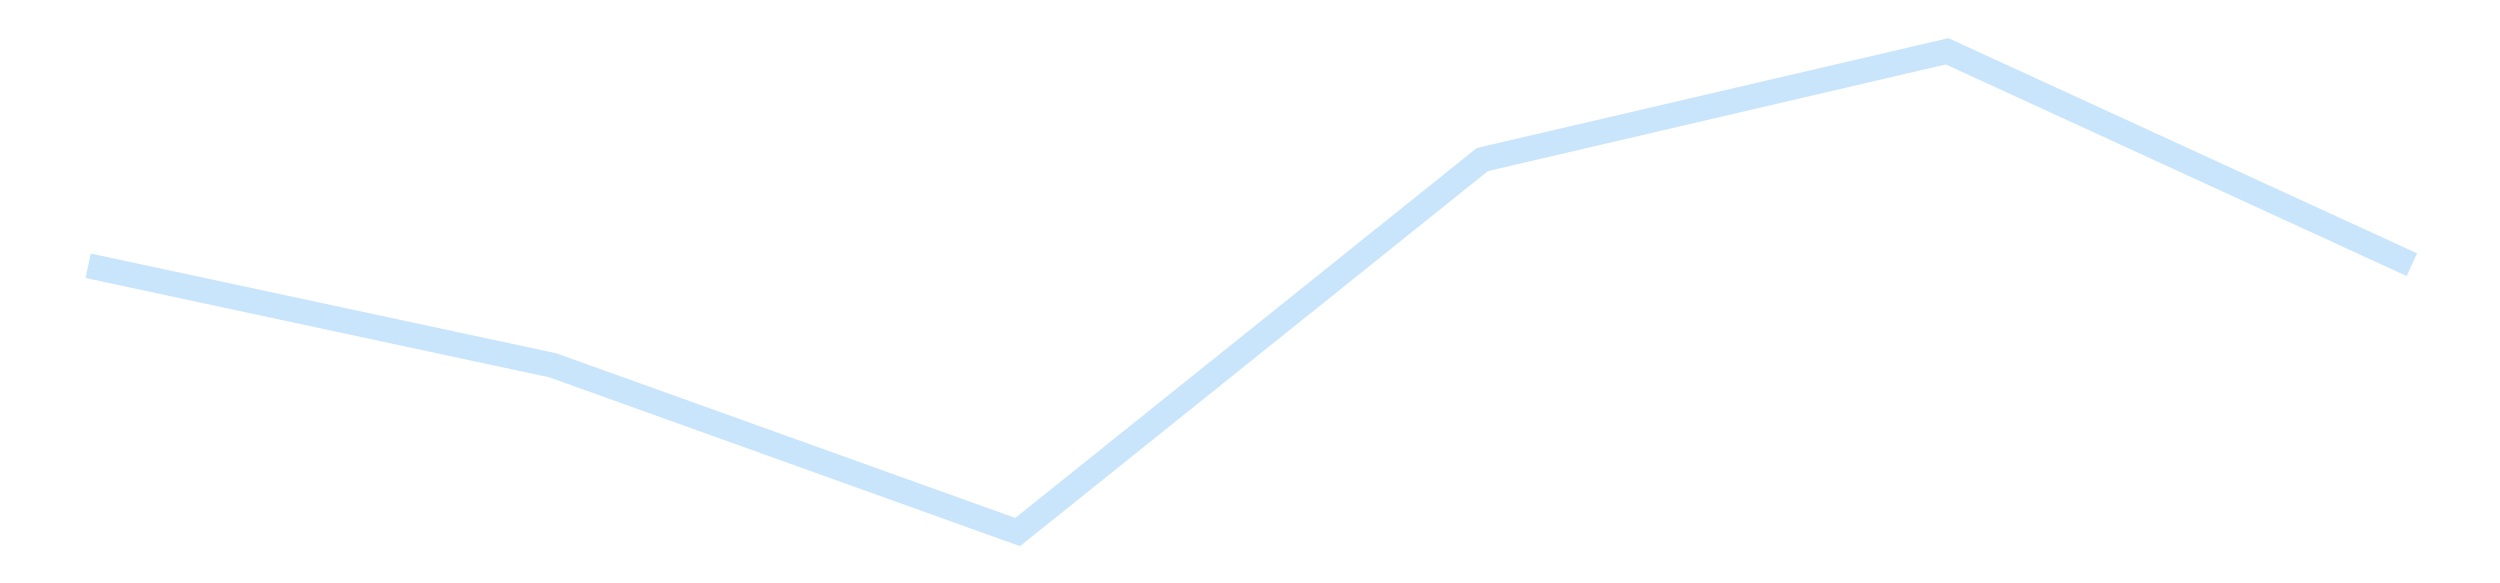 <?xml version='1.0' encoding='utf-8'?>
<svg xmlns="http://www.w3.org/2000/svg" xmlns:xlink="http://www.w3.org/1999/xlink" id="chart-ea623e4c-589b-48ca-bbfd-fd09c3f694e0" class="pygal-chart pygal-sparkline" viewBox="0 0 300 70" width="300" height="70"><!--Generated with pygal 3.0.5 (lxml) ©Kozea 2012-2016 on 2025-11-26--><!--http://pygal.org--><!--http://github.com/Kozea/pygal--><defs><style type="text/css">#chart-ea623e4c-589b-48ca-bbfd-fd09c3f694e0{-webkit-user-select:none;-webkit-font-smoothing:antialiased;font-family:Consolas,"Liberation Mono",Menlo,Courier,monospace}#chart-ea623e4c-589b-48ca-bbfd-fd09c3f694e0 .title{font-family:Consolas,"Liberation Mono",Menlo,Courier,monospace;font-size:16px}#chart-ea623e4c-589b-48ca-bbfd-fd09c3f694e0 .legends .legend text{font-family:Consolas,"Liberation Mono",Menlo,Courier,monospace;font-size:14px}#chart-ea623e4c-589b-48ca-bbfd-fd09c3f694e0 .axis text{font-family:Consolas,"Liberation Mono",Menlo,Courier,monospace;font-size:10px}#chart-ea623e4c-589b-48ca-bbfd-fd09c3f694e0 .axis text.major{font-family:Consolas,"Liberation Mono",Menlo,Courier,monospace;font-size:10px}#chart-ea623e4c-589b-48ca-bbfd-fd09c3f694e0 .text-overlay text.value{font-family:Consolas,"Liberation Mono",Menlo,Courier,monospace;font-size:16px}#chart-ea623e4c-589b-48ca-bbfd-fd09c3f694e0 .text-overlay text.label{font-family:Consolas,"Liberation Mono",Menlo,Courier,monospace;font-size:10px}#chart-ea623e4c-589b-48ca-bbfd-fd09c3f694e0 .tooltip{font-family:Consolas,"Liberation Mono",Menlo,Courier,monospace;font-size:14px}#chart-ea623e4c-589b-48ca-bbfd-fd09c3f694e0 text.no_data{font-family:Consolas,"Liberation Mono",Menlo,Courier,monospace;font-size:64px}
#chart-ea623e4c-589b-48ca-bbfd-fd09c3f694e0{background-color:transparent}#chart-ea623e4c-589b-48ca-bbfd-fd09c3f694e0 path,#chart-ea623e4c-589b-48ca-bbfd-fd09c3f694e0 line,#chart-ea623e4c-589b-48ca-bbfd-fd09c3f694e0 rect,#chart-ea623e4c-589b-48ca-bbfd-fd09c3f694e0 circle{-webkit-transition:150ms;-moz-transition:150ms;transition:150ms}#chart-ea623e4c-589b-48ca-bbfd-fd09c3f694e0 .graph &gt; .background{fill:transparent}#chart-ea623e4c-589b-48ca-bbfd-fd09c3f694e0 .plot &gt; .background{fill:transparent}#chart-ea623e4c-589b-48ca-bbfd-fd09c3f694e0 .graph{fill:rgba(0,0,0,.87)}#chart-ea623e4c-589b-48ca-bbfd-fd09c3f694e0 text.no_data{fill:rgba(0,0,0,1)}#chart-ea623e4c-589b-48ca-bbfd-fd09c3f694e0 .title{fill:rgba(0,0,0,1)}#chart-ea623e4c-589b-48ca-bbfd-fd09c3f694e0 .legends .legend text{fill:rgba(0,0,0,.87)}#chart-ea623e4c-589b-48ca-bbfd-fd09c3f694e0 .legends .legend:hover text{fill:rgba(0,0,0,1)}#chart-ea623e4c-589b-48ca-bbfd-fd09c3f694e0 .axis .line{stroke:rgba(0,0,0,1)}#chart-ea623e4c-589b-48ca-bbfd-fd09c3f694e0 .axis .guide.line{stroke:rgba(0,0,0,.54)}#chart-ea623e4c-589b-48ca-bbfd-fd09c3f694e0 .axis .major.line{stroke:rgba(0,0,0,.87)}#chart-ea623e4c-589b-48ca-bbfd-fd09c3f694e0 .axis text.major{fill:rgba(0,0,0,1)}#chart-ea623e4c-589b-48ca-bbfd-fd09c3f694e0 .axis.y .guides:hover .guide.line,#chart-ea623e4c-589b-48ca-bbfd-fd09c3f694e0 .line-graph .axis.x .guides:hover .guide.line,#chart-ea623e4c-589b-48ca-bbfd-fd09c3f694e0 .stackedline-graph .axis.x .guides:hover .guide.line,#chart-ea623e4c-589b-48ca-bbfd-fd09c3f694e0 .xy-graph .axis.x .guides:hover .guide.line{stroke:rgba(0,0,0,1)}#chart-ea623e4c-589b-48ca-bbfd-fd09c3f694e0 .axis .guides:hover text{fill:rgba(0,0,0,1)}#chart-ea623e4c-589b-48ca-bbfd-fd09c3f694e0 .reactive{fill-opacity:.7;stroke-opacity:.8;stroke-width:3}#chart-ea623e4c-589b-48ca-bbfd-fd09c3f694e0 .ci{stroke:rgba(0,0,0,.87)}#chart-ea623e4c-589b-48ca-bbfd-fd09c3f694e0 .reactive.active,#chart-ea623e4c-589b-48ca-bbfd-fd09c3f694e0 .active .reactive{fill-opacity:.8;stroke-opacity:.9;stroke-width:4}#chart-ea623e4c-589b-48ca-bbfd-fd09c3f694e0 .ci .reactive.active{stroke-width:1.5}#chart-ea623e4c-589b-48ca-bbfd-fd09c3f694e0 .series text{fill:rgba(0,0,0,1)}#chart-ea623e4c-589b-48ca-bbfd-fd09c3f694e0 .tooltip rect{fill:transparent;stroke:rgba(0,0,0,1);-webkit-transition:opacity 150ms;-moz-transition:opacity 150ms;transition:opacity 150ms}#chart-ea623e4c-589b-48ca-bbfd-fd09c3f694e0 .tooltip .label{fill:rgba(0,0,0,.87)}#chart-ea623e4c-589b-48ca-bbfd-fd09c3f694e0 .tooltip .label{fill:rgba(0,0,0,.87)}#chart-ea623e4c-589b-48ca-bbfd-fd09c3f694e0 .tooltip .legend{font-size:.8em;fill:rgba(0,0,0,.54)}#chart-ea623e4c-589b-48ca-bbfd-fd09c3f694e0 .tooltip .x_label{font-size:.6em;fill:rgba(0,0,0,1)}#chart-ea623e4c-589b-48ca-bbfd-fd09c3f694e0 .tooltip .xlink{font-size:.5em;text-decoration:underline}#chart-ea623e4c-589b-48ca-bbfd-fd09c3f694e0 .tooltip .value{font-size:1.5em}#chart-ea623e4c-589b-48ca-bbfd-fd09c3f694e0 .bound{font-size:.5em}#chart-ea623e4c-589b-48ca-bbfd-fd09c3f694e0 .max-value{font-size:.75em;fill:rgba(0,0,0,.54)}#chart-ea623e4c-589b-48ca-bbfd-fd09c3f694e0 .map-element{fill:transparent;stroke:rgba(0,0,0,.54) !important}#chart-ea623e4c-589b-48ca-bbfd-fd09c3f694e0 .map-element .reactive{fill-opacity:inherit;stroke-opacity:inherit}#chart-ea623e4c-589b-48ca-bbfd-fd09c3f694e0 .color-0,#chart-ea623e4c-589b-48ca-bbfd-fd09c3f694e0 .color-0 a:visited{stroke:#bbdefb;fill:#bbdefb}#chart-ea623e4c-589b-48ca-bbfd-fd09c3f694e0 .text-overlay .color-0 text{fill:black}
#chart-ea623e4c-589b-48ca-bbfd-fd09c3f694e0 text.no_data{text-anchor:middle}#chart-ea623e4c-589b-48ca-bbfd-fd09c3f694e0 .guide.line{fill:none}#chart-ea623e4c-589b-48ca-bbfd-fd09c3f694e0 .centered{text-anchor:middle}#chart-ea623e4c-589b-48ca-bbfd-fd09c3f694e0 .title{text-anchor:middle}#chart-ea623e4c-589b-48ca-bbfd-fd09c3f694e0 .legends .legend text{fill-opacity:1}#chart-ea623e4c-589b-48ca-bbfd-fd09c3f694e0 .axis.x text{text-anchor:middle}#chart-ea623e4c-589b-48ca-bbfd-fd09c3f694e0 .axis.x:not(.web) text[transform]{text-anchor:start}#chart-ea623e4c-589b-48ca-bbfd-fd09c3f694e0 .axis.x:not(.web) text[transform].backwards{text-anchor:end}#chart-ea623e4c-589b-48ca-bbfd-fd09c3f694e0 .axis.y text{text-anchor:end}#chart-ea623e4c-589b-48ca-bbfd-fd09c3f694e0 .axis.y text[transform].backwards{text-anchor:start}#chart-ea623e4c-589b-48ca-bbfd-fd09c3f694e0 .axis.y2 text{text-anchor:start}#chart-ea623e4c-589b-48ca-bbfd-fd09c3f694e0 .axis.y2 text[transform].backwards{text-anchor:end}#chart-ea623e4c-589b-48ca-bbfd-fd09c3f694e0 .axis .guide.line{stroke-dasharray:4,4;stroke:black}#chart-ea623e4c-589b-48ca-bbfd-fd09c3f694e0 .axis .major.guide.line{stroke-dasharray:6,6;stroke:black}#chart-ea623e4c-589b-48ca-bbfd-fd09c3f694e0 .horizontal .axis.y .guide.line,#chart-ea623e4c-589b-48ca-bbfd-fd09c3f694e0 .horizontal .axis.y2 .guide.line,#chart-ea623e4c-589b-48ca-bbfd-fd09c3f694e0 .vertical .axis.x .guide.line{opacity:0}#chart-ea623e4c-589b-48ca-bbfd-fd09c3f694e0 .horizontal .axis.always_show .guide.line,#chart-ea623e4c-589b-48ca-bbfd-fd09c3f694e0 .vertical .axis.always_show .guide.line{opacity:1 !important}#chart-ea623e4c-589b-48ca-bbfd-fd09c3f694e0 .axis.y .guides:hover .guide.line,#chart-ea623e4c-589b-48ca-bbfd-fd09c3f694e0 .axis.y2 .guides:hover .guide.line,#chart-ea623e4c-589b-48ca-bbfd-fd09c3f694e0 .axis.x .guides:hover .guide.line{opacity:1}#chart-ea623e4c-589b-48ca-bbfd-fd09c3f694e0 .axis .guides:hover text{opacity:1}#chart-ea623e4c-589b-48ca-bbfd-fd09c3f694e0 .nofill{fill:none}#chart-ea623e4c-589b-48ca-bbfd-fd09c3f694e0 .subtle-fill{fill-opacity:.2}#chart-ea623e4c-589b-48ca-bbfd-fd09c3f694e0 .dot{stroke-width:1px;fill-opacity:1;stroke-opacity:1}#chart-ea623e4c-589b-48ca-bbfd-fd09c3f694e0 .dot.active{stroke-width:5px}#chart-ea623e4c-589b-48ca-bbfd-fd09c3f694e0 .dot.negative{fill:transparent}#chart-ea623e4c-589b-48ca-bbfd-fd09c3f694e0 text,#chart-ea623e4c-589b-48ca-bbfd-fd09c3f694e0 tspan{stroke:none !important}#chart-ea623e4c-589b-48ca-bbfd-fd09c3f694e0 .series text.active{opacity:1}#chart-ea623e4c-589b-48ca-bbfd-fd09c3f694e0 .tooltip rect{fill-opacity:.95;stroke-width:.5}#chart-ea623e4c-589b-48ca-bbfd-fd09c3f694e0 .tooltip text{fill-opacity:1}#chart-ea623e4c-589b-48ca-bbfd-fd09c3f694e0 .showable{visibility:hidden}#chart-ea623e4c-589b-48ca-bbfd-fd09c3f694e0 .showable.shown{visibility:visible}#chart-ea623e4c-589b-48ca-bbfd-fd09c3f694e0 .gauge-background{fill:rgba(229,229,229,1);stroke:none}#chart-ea623e4c-589b-48ca-bbfd-fd09c3f694e0 .bg-lines{stroke:transparent;stroke-width:2px}</style><script type="text/javascript">window.pygal = window.pygal || {};window.pygal.config = window.pygal.config || {};window.pygal.config['ea623e4c-589b-48ca-bbfd-fd09c3f694e0'] = {"allow_interruptions": false, "box_mode": "extremes", "classes": ["pygal-chart", "pygal-sparkline"], "css": ["file://style.css", "file://graph.css"], "defs": [], "disable_xml_declaration": false, "dots_size": 2.5, "dynamic_print_values": false, "explicit_size": true, "fill": false, "force_uri_protocol": "https", "formatter": null, "half_pie": false, "height": 70, "include_x_axis": false, "inner_radius": 0, "interpolate": null, "interpolation_parameters": {}, "interpolation_precision": 250, "inverse_y_axis": false, "js": [], "legend_at_bottom": false, "legend_at_bottom_columns": null, "legend_box_size": 12, "logarithmic": false, "margin": 5, "margin_bottom": null, "margin_left": null, "margin_right": null, "margin_top": null, "max_scale": 2, "min_scale": 1, "missing_value_fill_truncation": "x", "no_data_text": "", "no_prefix": false, "order_min": null, "pretty_print": false, "print_labels": false, "print_values": false, "print_values_position": "center", "print_zeroes": true, "range": null, "rounded_bars": null, "secondary_range": null, "show_dots": false, "show_legend": false, "show_minor_x_labels": true, "show_minor_y_labels": true, "show_only_major_dots": false, "show_x_guides": false, "show_x_labels": false, "show_y_guides": true, "show_y_labels": false, "spacing": 0, "stack_from_top": false, "strict": false, "stroke": true, "stroke_style": null, "style": {"background": "transparent", "ci_colors": [], "colors": ["#bbdefb"], "dot_opacity": "1", "font_family": "Consolas, \"Liberation Mono\", Menlo, Courier, monospace", "foreground": "rgba(0, 0, 0, .87)", "foreground_strong": "rgba(0, 0, 0, 1)", "foreground_subtle": "rgba(0, 0, 0, .54)", "guide_stroke_color": "black", "guide_stroke_dasharray": "4,4", "label_font_family": "Consolas, \"Liberation Mono\", Menlo, Courier, monospace", "label_font_size": 10, "legend_font_family": "Consolas, \"Liberation Mono\", Menlo, Courier, monospace", "legend_font_size": 14, "major_guide_stroke_color": "black", "major_guide_stroke_dasharray": "6,6", "major_label_font_family": "Consolas, \"Liberation Mono\", Menlo, Courier, monospace", "major_label_font_size": 10, "no_data_font_family": "Consolas, \"Liberation Mono\", Menlo, Courier, monospace", "no_data_font_size": 64, "opacity": ".7", "opacity_hover": ".8", "plot_background": "transparent", "stroke_opacity": ".8", "stroke_opacity_hover": ".9", "stroke_width": 3, "stroke_width_hover": "4", "title_font_family": "Consolas, \"Liberation Mono\", Menlo, Courier, monospace", "title_font_size": 16, "tooltip_font_family": "Consolas, \"Liberation Mono\", Menlo, Courier, monospace", "tooltip_font_size": 14, "transition": "150ms", "value_background": "rgba(229, 229, 229, 1)", "value_colors": [], "value_font_family": "Consolas, \"Liberation Mono\", Menlo, Courier, monospace", "value_font_size": 16, "value_label_font_family": "Consolas, \"Liberation Mono\", Menlo, Courier, monospace", "value_label_font_size": 10}, "title": null, "tooltip_border_radius": 0, "tooltip_fancy_mode": true, "truncate_label": null, "truncate_legend": null, "width": 300, "x_label_rotation": 0, "x_labels": null, "x_labels_major": null, "x_labels_major_count": null, "x_labels_major_every": null, "x_title": null, "xrange": null, "y_label_rotation": 0, "y_labels": null, "y_labels_major": null, "y_labels_major_count": null, "y_labels_major_every": null, "y_title": null, "zero": 0, "legends": [""]}</script></defs><title>Pygal</title><g class="graph line-graph vertical"><rect x="0" y="0" width="300" height="70" class="background"/><g transform="translate(5, 5)" class="plot"><rect x="0" y="0" width="290" height="60" class="background"/><g class="series serie-0 color-0"><path d="M5.577 26.894 L61.346 38.841 117.115 58.846 172.885 14.143 228.654 1.154 284.423 26.764" class="line reactive nofill"/></g></g><g class="titles"/><g transform="translate(5, 5)" class="plot overlay"><g class="series serie-0 color-0"/></g><g transform="translate(5, 5)" class="plot text-overlay"><g class="series serie-0 color-0"/></g><g transform="translate(5, 5)" class="plot tooltip-overlay"><g transform="translate(0 0)" style="opacity: 0" class="tooltip"><rect rx="0" ry="0" width="0" height="0" class="tooltip-box"/><g class="text"/></g></g></g></svg>